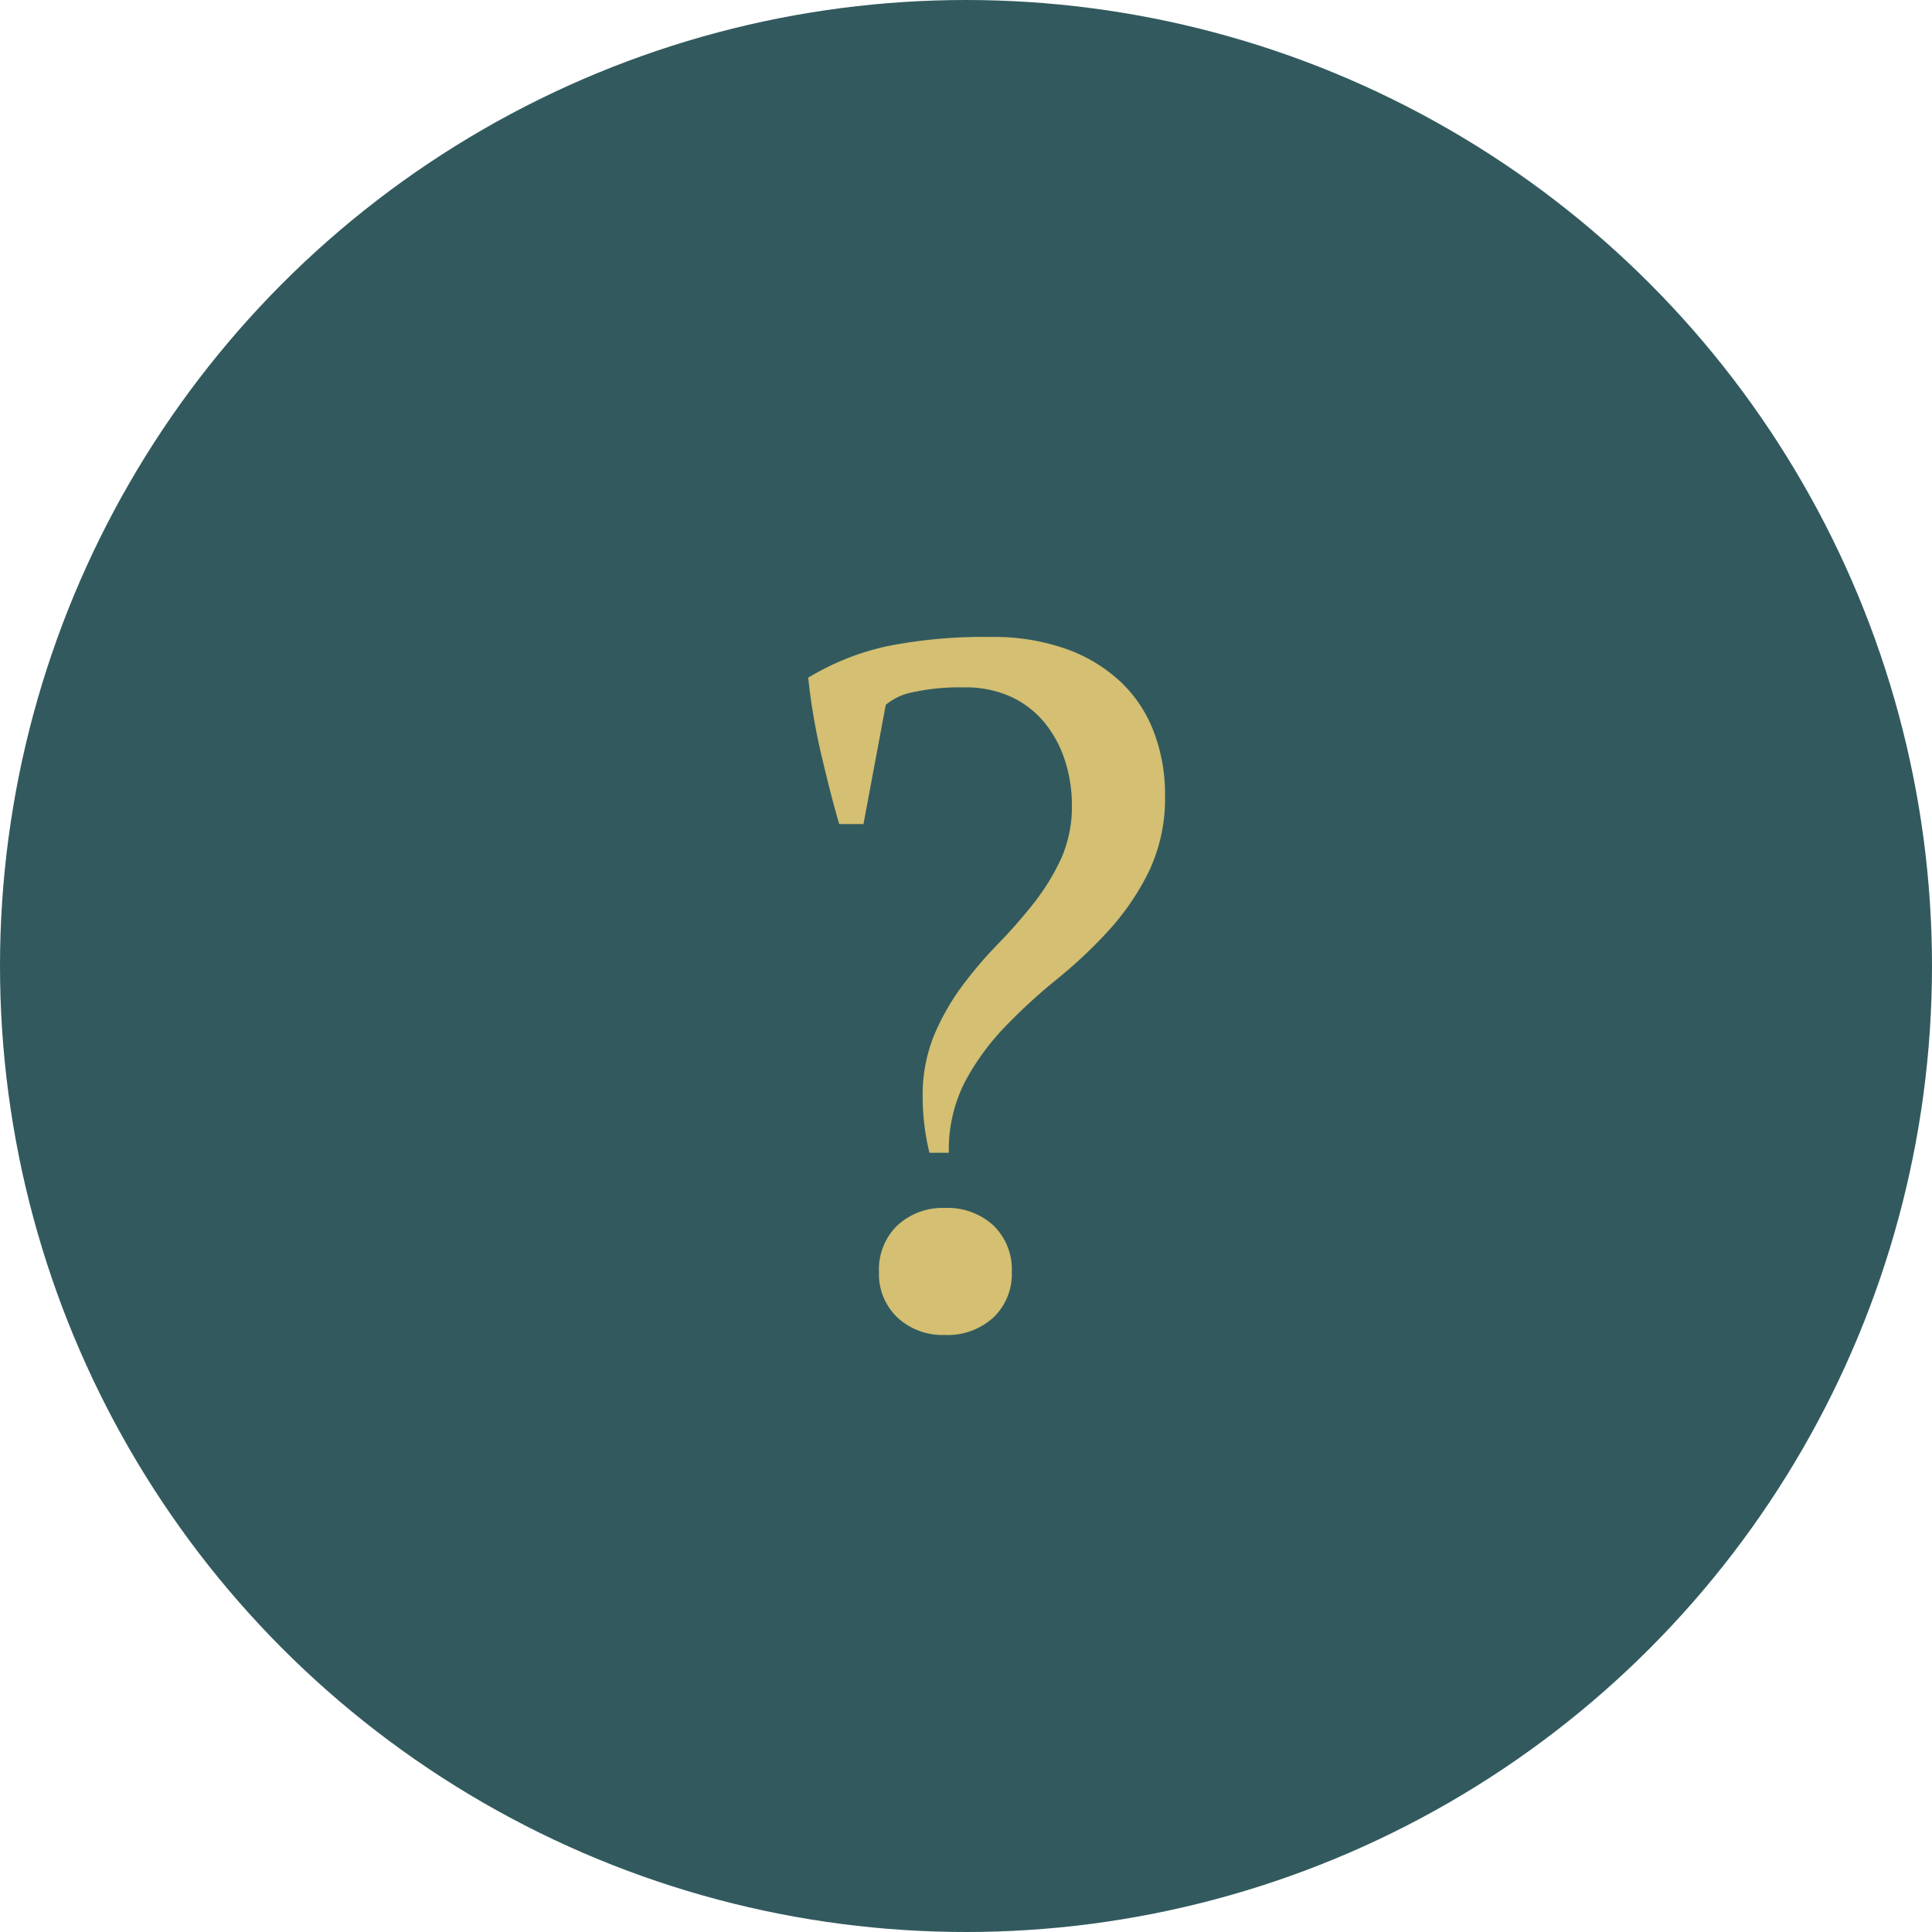 <svg xmlns="http://www.w3.org/2000/svg" width="193.316" height="193.317" viewBox="0 0 193.316 193.317">
  <g id="Group_396" data-name="Group 396" transform="translate(-579.92 -3313.2)">
    <ellipse id="confident-young-professional-in-a-meeting-2022-12-16-22-16-12-utc" cx="96.658" cy="96.658" rx="96.658" ry="96.658" transform="translate(579.92 3313.2)" fill="#325a5e"></ellipse>
    <path id="Path_582" data-name="Path 582" d="M12.319-50.343H9.894q-.776-2.619-1.746-6.742A62.35,62.35,0,0,1,6.79-64.99,25.791,25.791,0,0,1,14.7-68.143a49.293,49.293,0,0,1,10.33-.922,21.75,21.75,0,0,1,7.615,1.213,15.675,15.675,0,0,1,5.432,3.3,13.49,13.49,0,0,1,3.3,5,17.468,17.468,0,0,1,1.116,6.305,17.042,17.042,0,0,1-1.6,7.615,25.35,25.35,0,0,1-3.977,5.868,46.658,46.658,0,0,1-5.19,4.9,57.3,57.3,0,0,0-5.238,4.8,24.684,24.684,0,0,0-4.026,5.529,14.862,14.862,0,0,0-1.6,7.081h-1.94a23.51,23.51,0,0,1-.679-5.529,15.86,15.86,0,0,1,1.115-6.16,23.375,23.375,0,0,1,2.764-4.9A40.553,40.553,0,0,1,25.7-38.266a52.208,52.208,0,0,0,3.589-4.074A22.779,22.779,0,0,0,32.059-46.8a12.763,12.763,0,0,0,1.115-5.48,14.507,14.507,0,0,0-.631-4.22,11.665,11.665,0,0,0-1.94-3.783A9.544,9.544,0,0,0,27.257-63,10.971,10.971,0,0,0,22.31-64.02a21.423,21.423,0,0,0-5.044.485,5.9,5.9,0,0,0-2.716,1.261ZM13.871-5.529a6.112,6.112,0,0,1,1.843-4.656,6.63,6.63,0,0,1,4.753-1.746,6.762,6.762,0,0,1,4.85,1.746A6.112,6.112,0,0,1,27.16-5.529,5.993,5.993,0,0,1,25.317-.97,6.762,6.762,0,0,1,20.467.776,6.63,6.63,0,0,1,15.714-.97,5.993,5.993,0,0,1,13.871-5.529Z" transform="translate(654 3446)" fill="#d4bf72" stroke="rgba(0,0,0,0)" stroke-width="1"></path>
  </g>
</svg>
